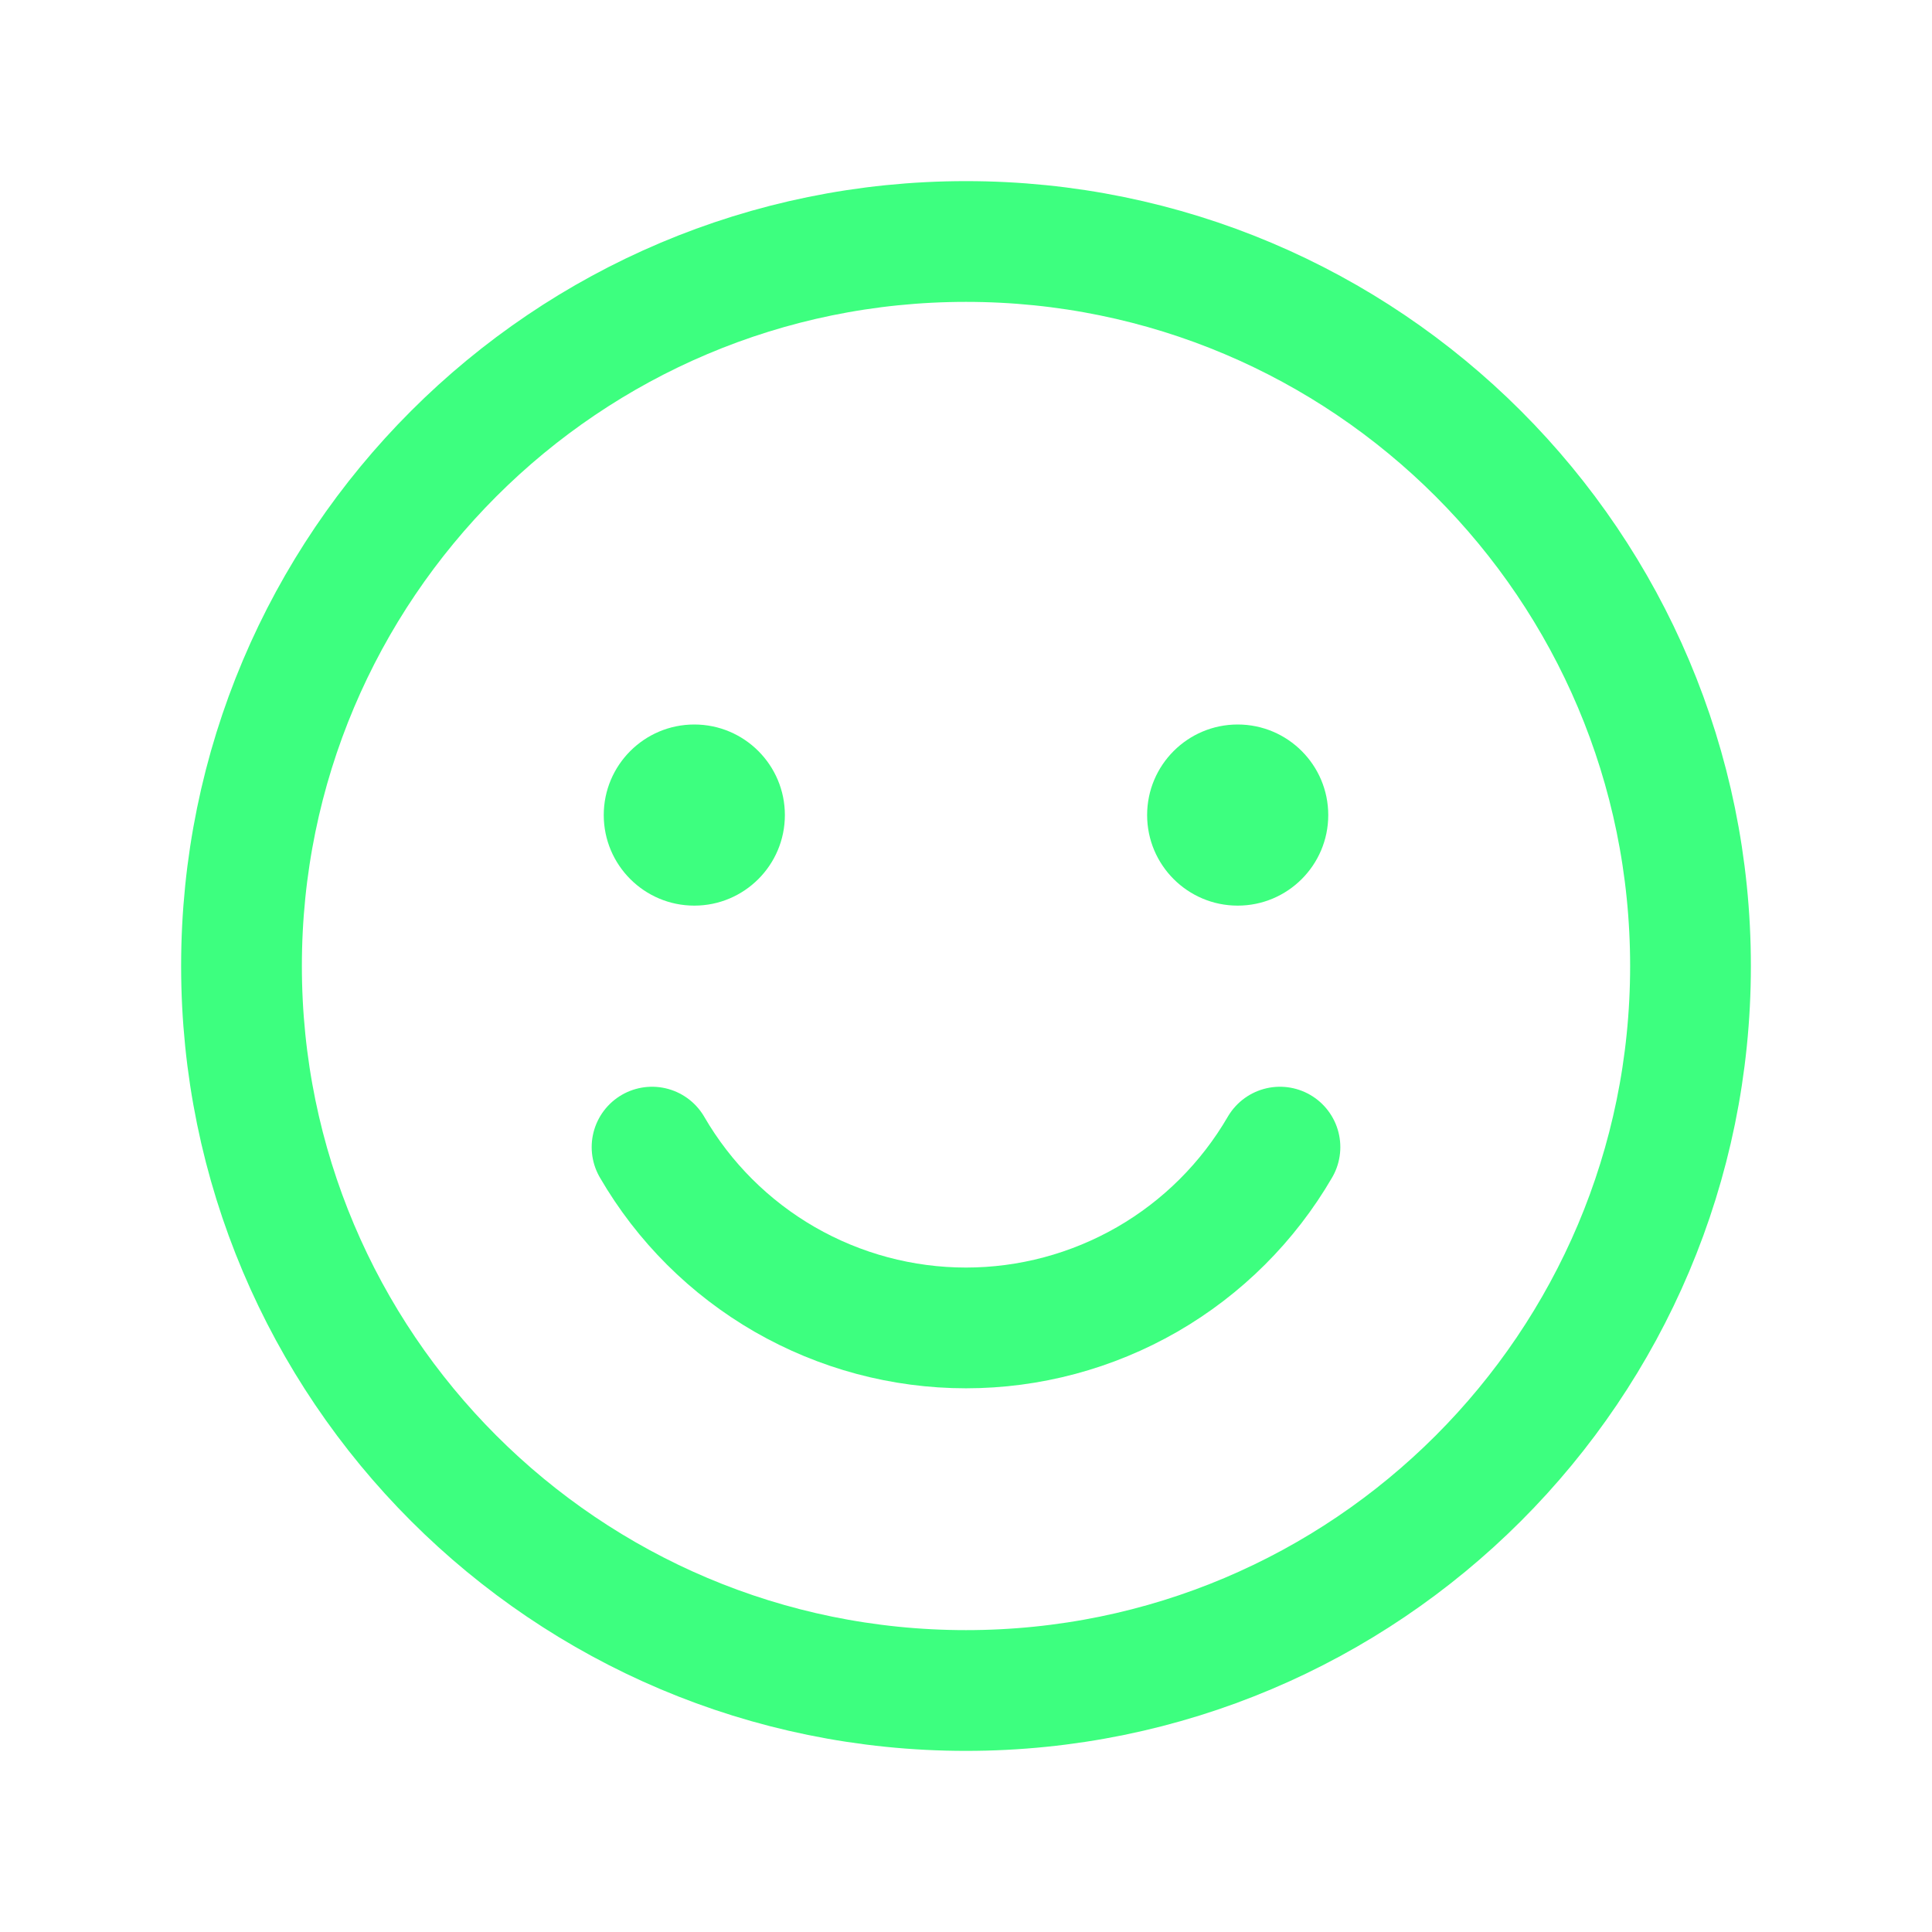 <svg width="24" height="24" viewBox="0 0 24 24" fill="none" xmlns="http://www.w3.org/2000/svg">
<g clip-path="url(#clip0_819_7503)">
<path d="M12 21C16.971 21 21 16.971 21 12C21 7.029 16.971 3 12 3C7.029 3 3 7.029 3 12C3 16.971 7.029 21 12 21Z" stroke="#3DFF7F" stroke-width="1.5" stroke-linecap="round" stroke-linejoin="round"/>
<path d="M8.625 11.25C9.246 11.25 9.75 10.746 9.75 10.125C9.75 9.504 9.246 9 8.625 9C8.004 9 7.5 9.504 7.5 10.125C7.5 10.746 8.004 11.25 8.625 11.25Z" fill="#3DFF7F"/>
<path d="M15.375 11.25C15.996 11.25 16.5 10.746 16.5 10.125C16.5 9.504 15.996 9 15.375 9C14.754 9 14.25 9.504 14.25 10.125C14.25 10.746 14.754 11.25 15.375 11.25Z" fill="#3DFF7F"/>
<path d="M15.9 14.25C15.503 14.933 14.934 15.5 14.25 15.894C13.565 16.288 12.789 16.496 12 16.496C11.21 16.496 10.434 16.288 9.749 15.894C9.065 15.5 8.496 14.933 8.1 14.25" stroke="#3DFF7F" stroke-width="1.5" stroke-linecap="round" stroke-linejoin="round"/>
</g>
<defs>
<clipPath id="clip0_819_7503">
<rect width="24" height="24" fill="white"/>
</clipPath>
</defs>
</svg>
